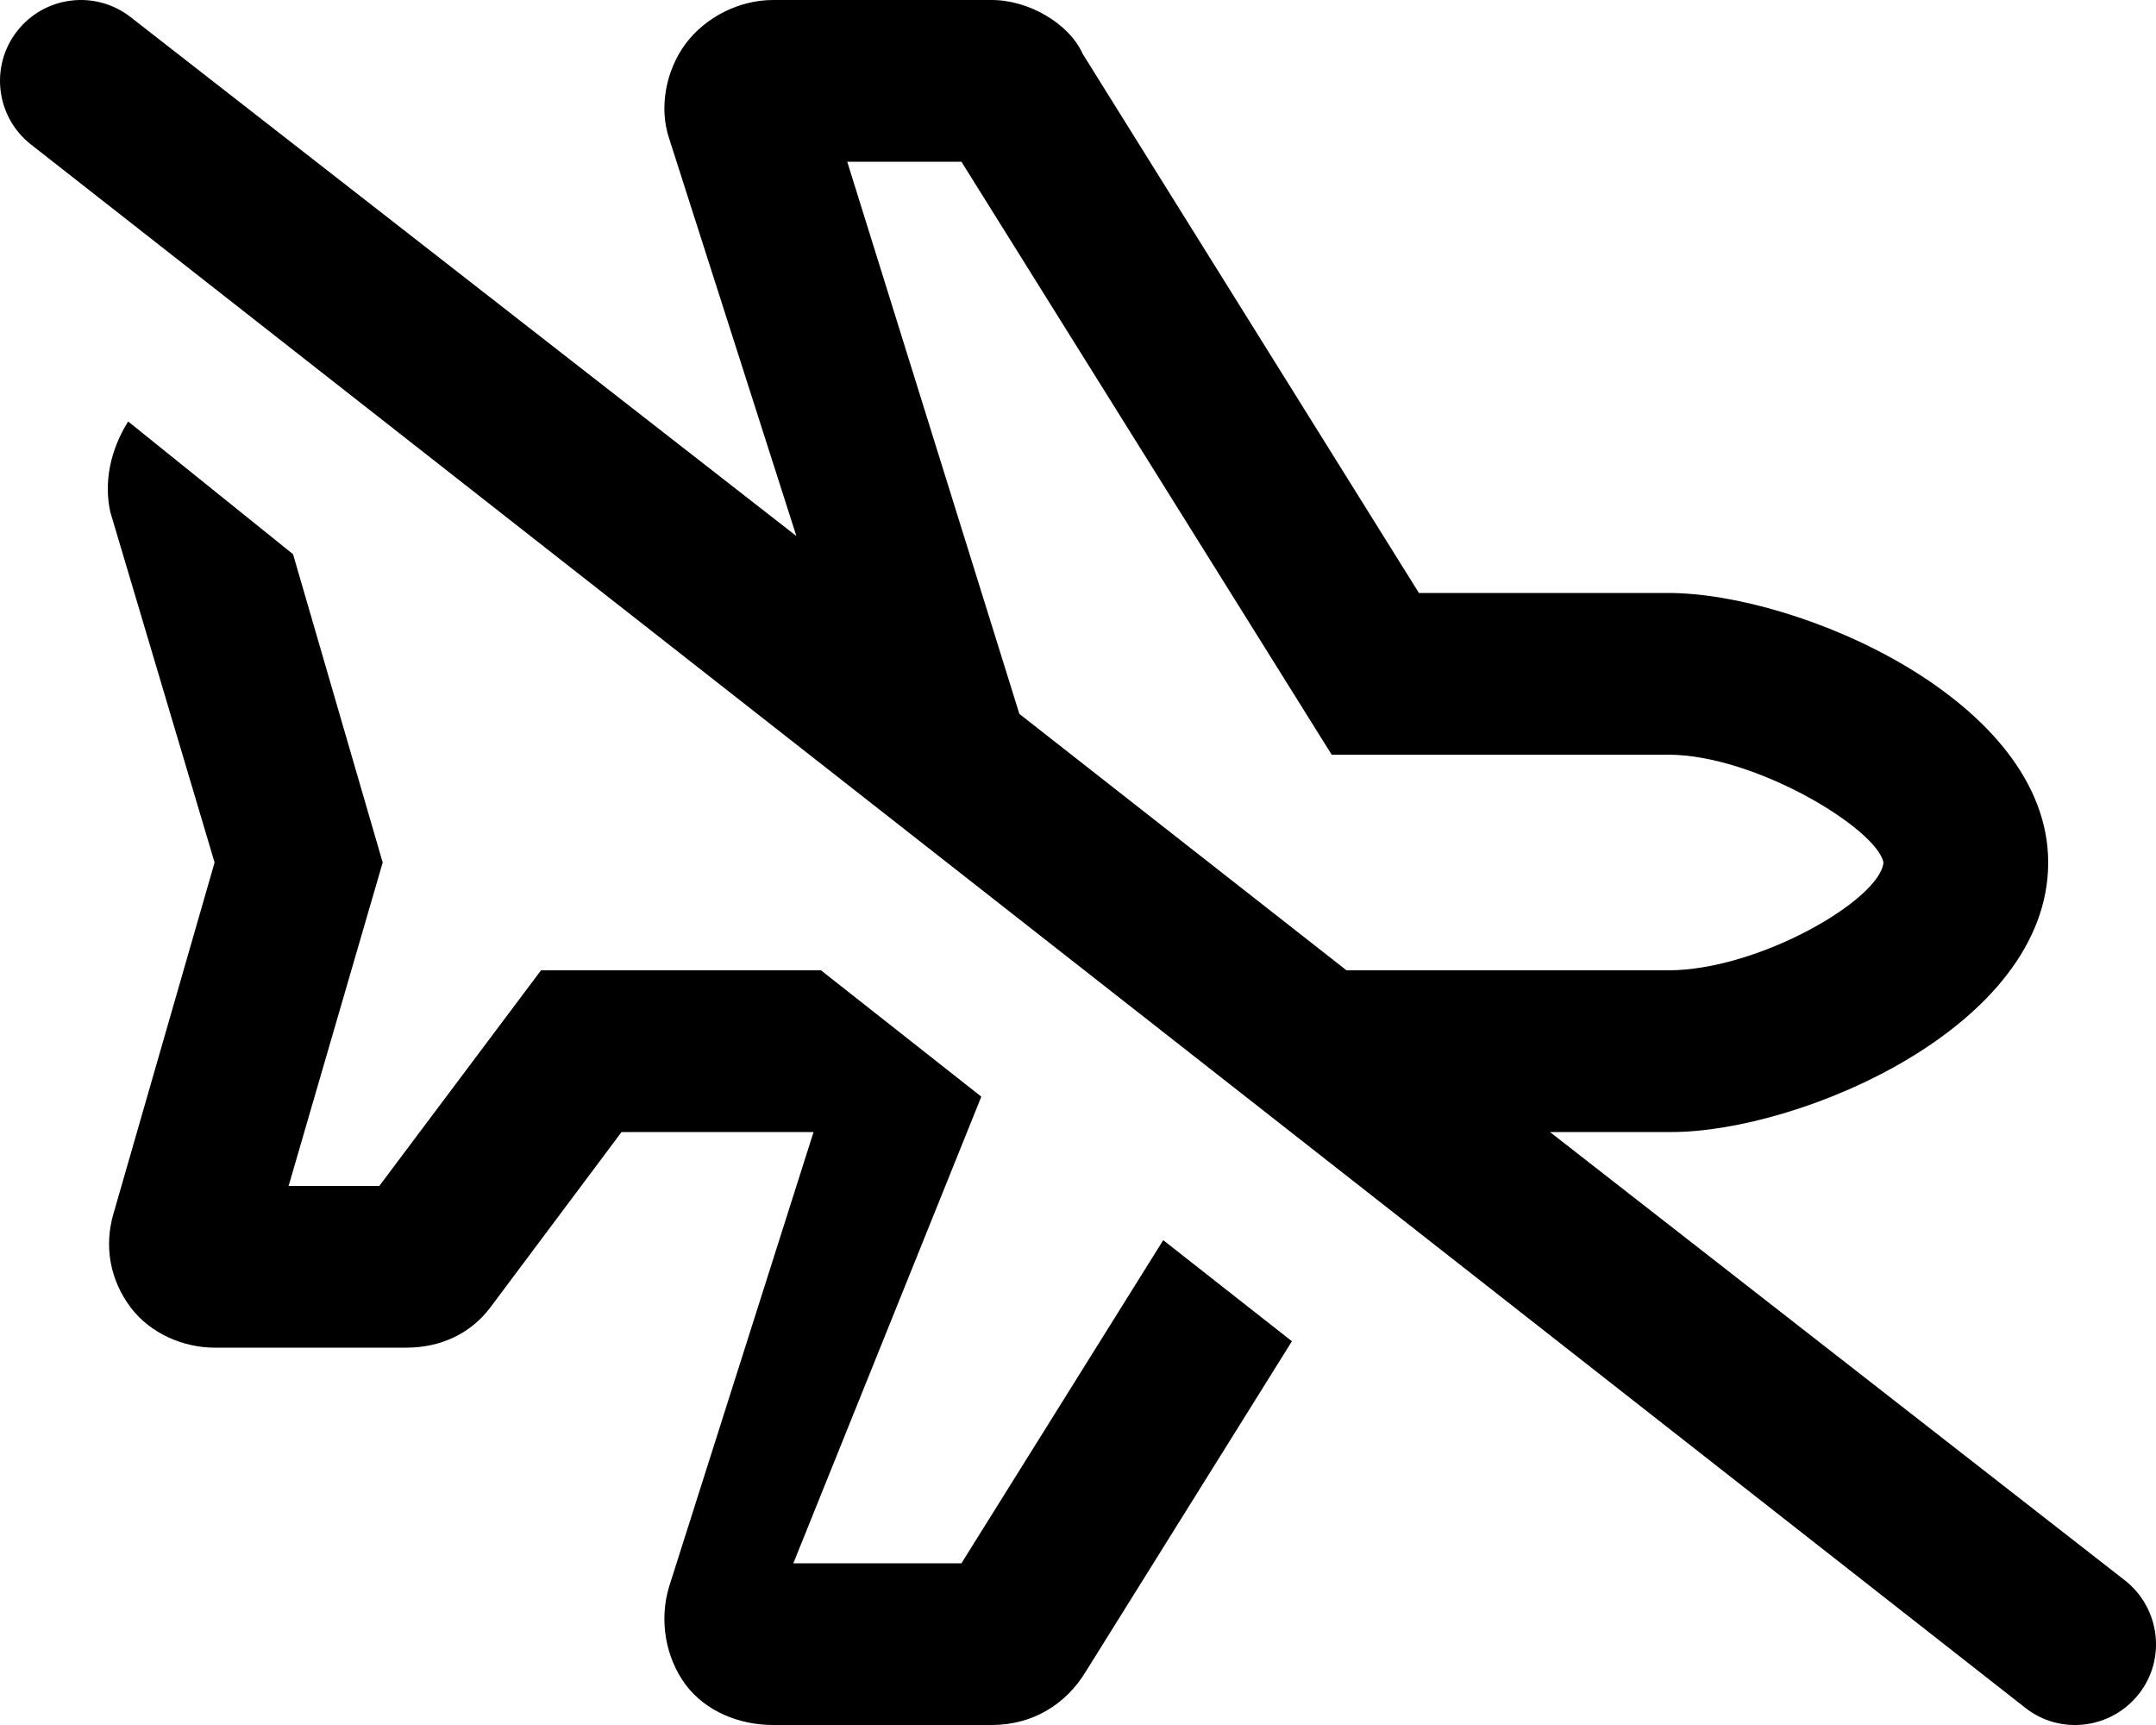 <svg xmlns="http://www.w3.org/2000/svg" viewBox="0 0 640 512"><!--! Font Awesome Pro 6.1.2 by @fontawesome - https://fontawesome.com License - https://fontawesome.com/license (Commercial License) Copyright 2022 Fonticons, Inc. --><path d="M236.4 159.1L198.6 41C195.6 32 197.6 21 203.5 13C209.5 5 219.5 0 229.5 0H294.4C305.4 0 317.4 7 321.4 16L421.2 176H495.2C534.1 176 608 208 608 256C608 305 534.1 336 496.2 336H460.1L630.8 469.1C641.2 477.3 643.1 492.4 634.9 502.8C626.7 513.2 611.6 515.1 601.2 506.9L9.196 42.89C-1.236 34.71-3.065 19.63 5.112 9.196C13.29-1.236 28.37-3.065 38.81 5.112L236.4 159.1zM302.6 211.9L399.7 288H495.2C522.1 288 558.1 267 559.1 256C557.1 246 521.1 224 495.2 224H395.3L285.4 48H251.5L302.6 211.9zM32.75 152C30.83 143.4 32.59 133.8 38.04 125.1L86.99 164.5L113.6 256L85.67 352H112.6L160.6 288H243.7L291.3 325.5L235.5 464H285.4L345.3 368.1L383.5 398.1L322.4 496C316.4 506 306.4 512 294.4 512H229.5C219.5 512 209.5 508 203.5 500C197.6 492 195.6 481 198.6 471L241.5 336H184.5L145.6 388C139.6 396 130.6 400 120.6 400H63.7C54.72 400 44.73 396 38.74 388C32.75 380 30.75 370 33.75 360L63.7 256L32.75 152z"/></svg>